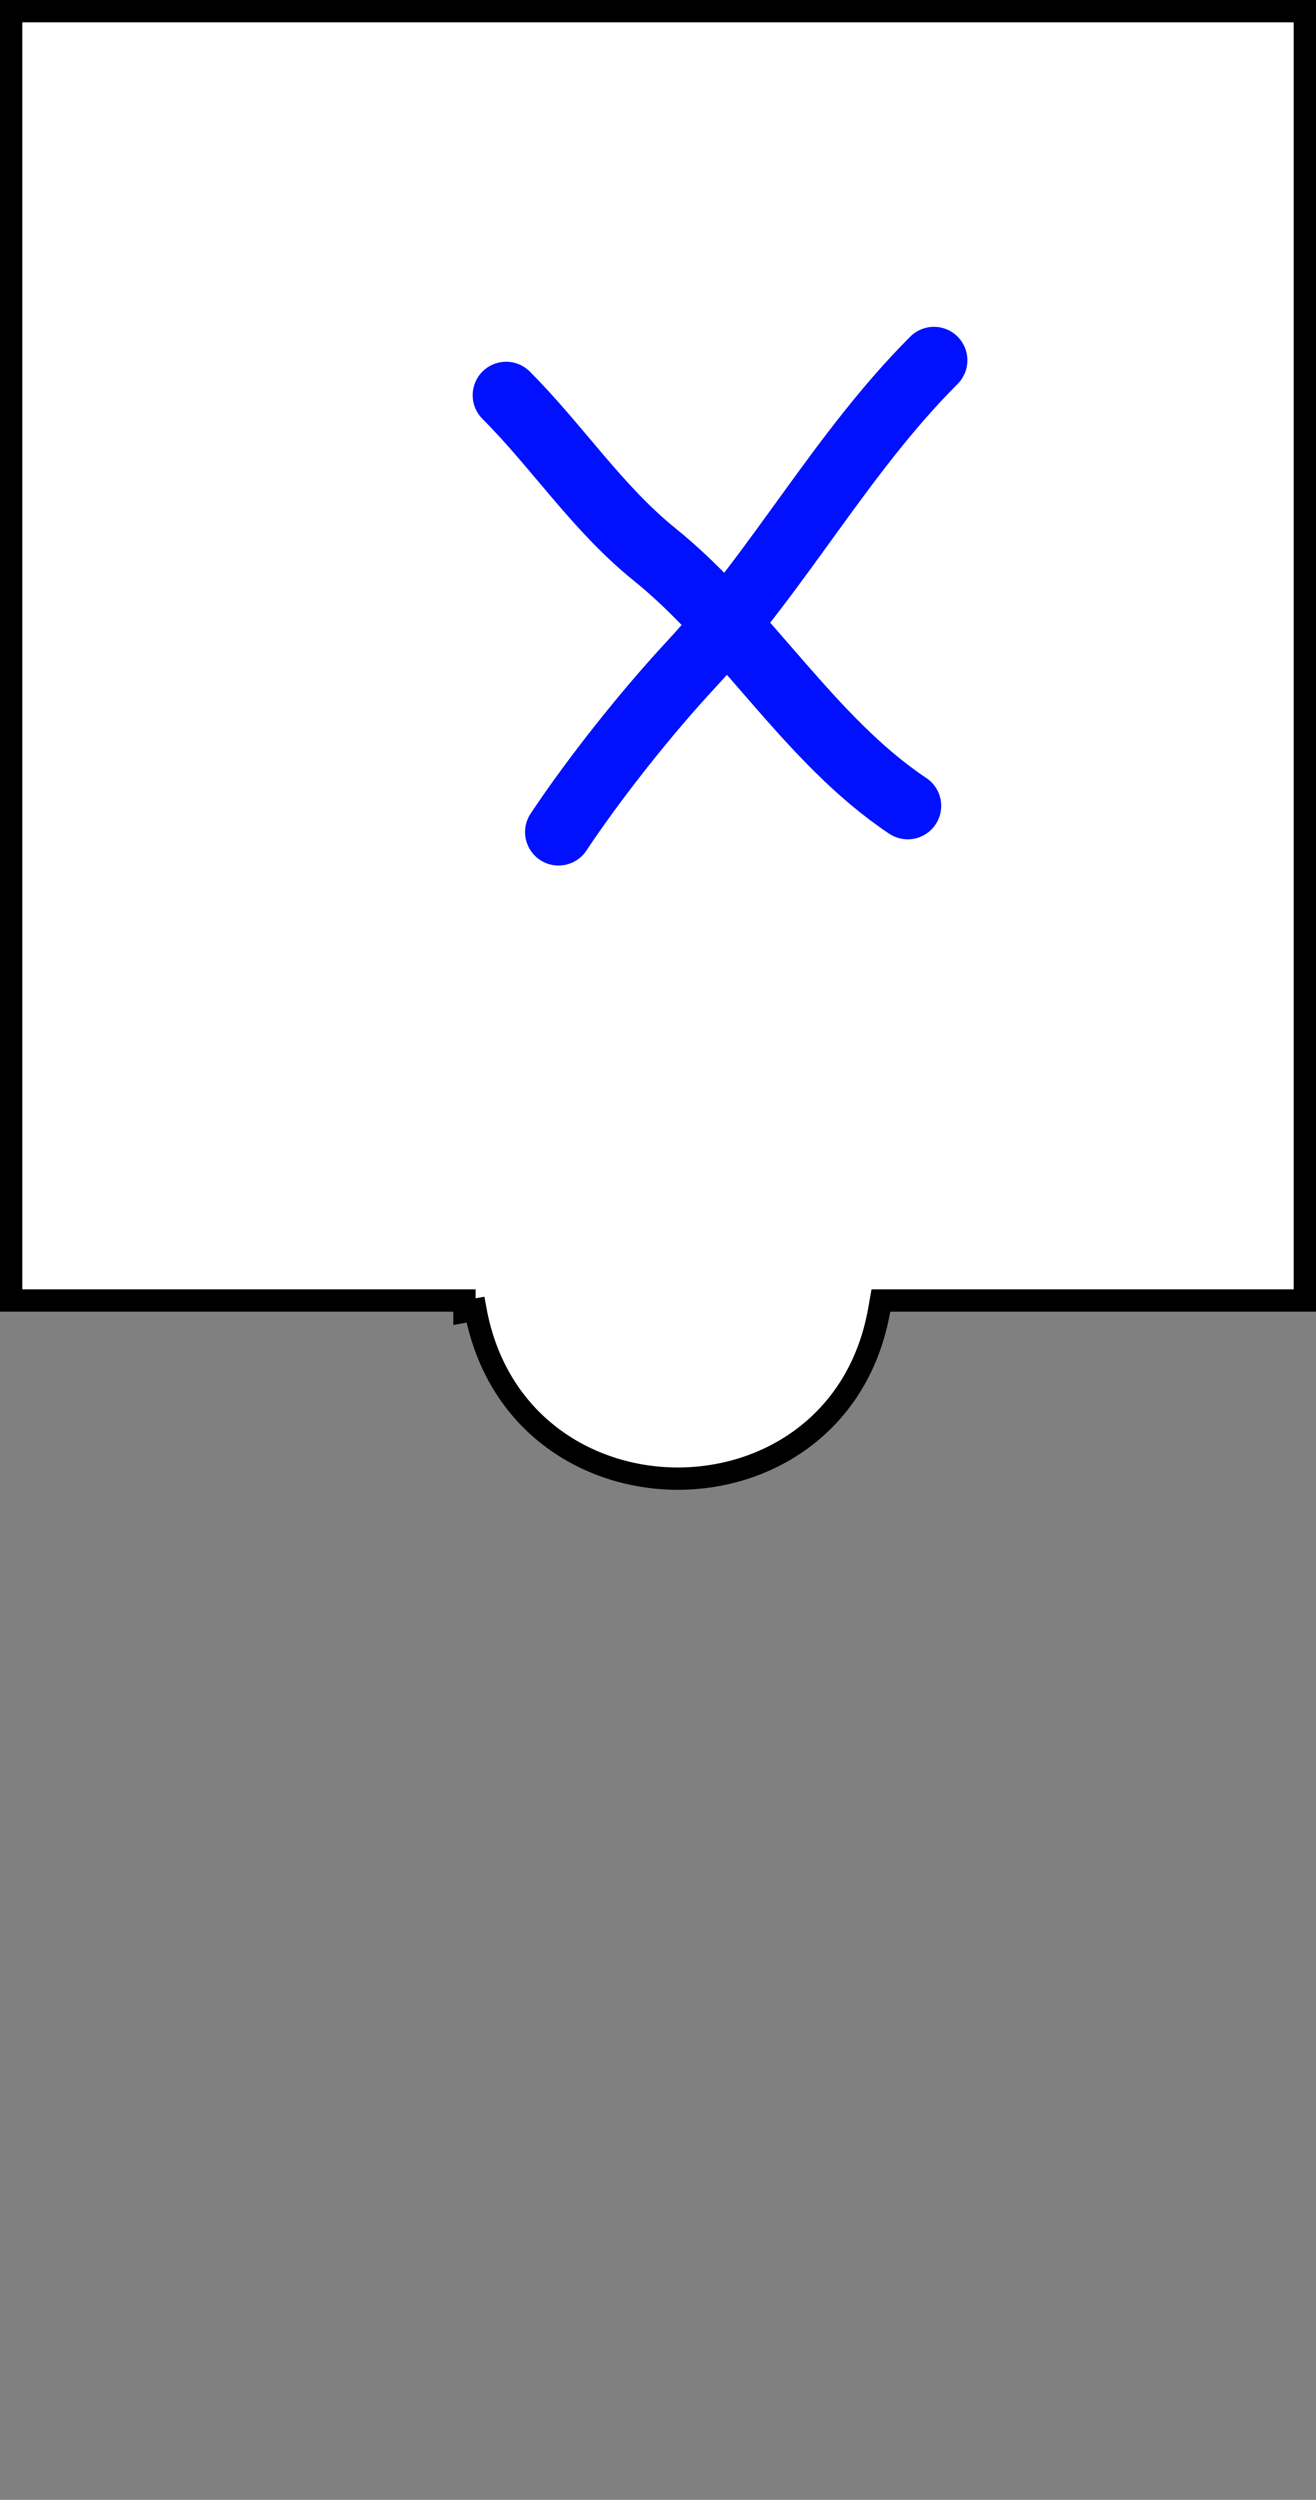 <?xml version="1.0" encoding="UTF-8"?> <svg xmlns="http://www.w3.org/2000/svg" width="59" height="112" viewBox="0 0 59 112" fill="none"><rect x="0" y="0" width="59" height="112" fill="#808080" stroke="none"/> <path d="M21.315 58.676L20.823 58.765V58.265H0.5V0.5H58.5V58.265H39.912H39.492L39.419 58.679C37.644 68.763 23.159 68.775 21.315 58.676Z" fill="white" stroke="black"></path> <path d="M41.871 16.142C37.716 20.296 34.954 25.494 30.998 29.754C28.969 31.939 26.679 34.82 25.04 37.278" stroke="#0111FF" stroke-width="3" stroke-linecap="round"></path> <path d="M22.691 17.707C24.986 20.002 26.788 22.78 29.346 24.84C33.433 28.133 36.285 33.163 40.697 36.104" stroke="#0111FF" stroke-width="3" stroke-linecap="round"></path> </svg> 